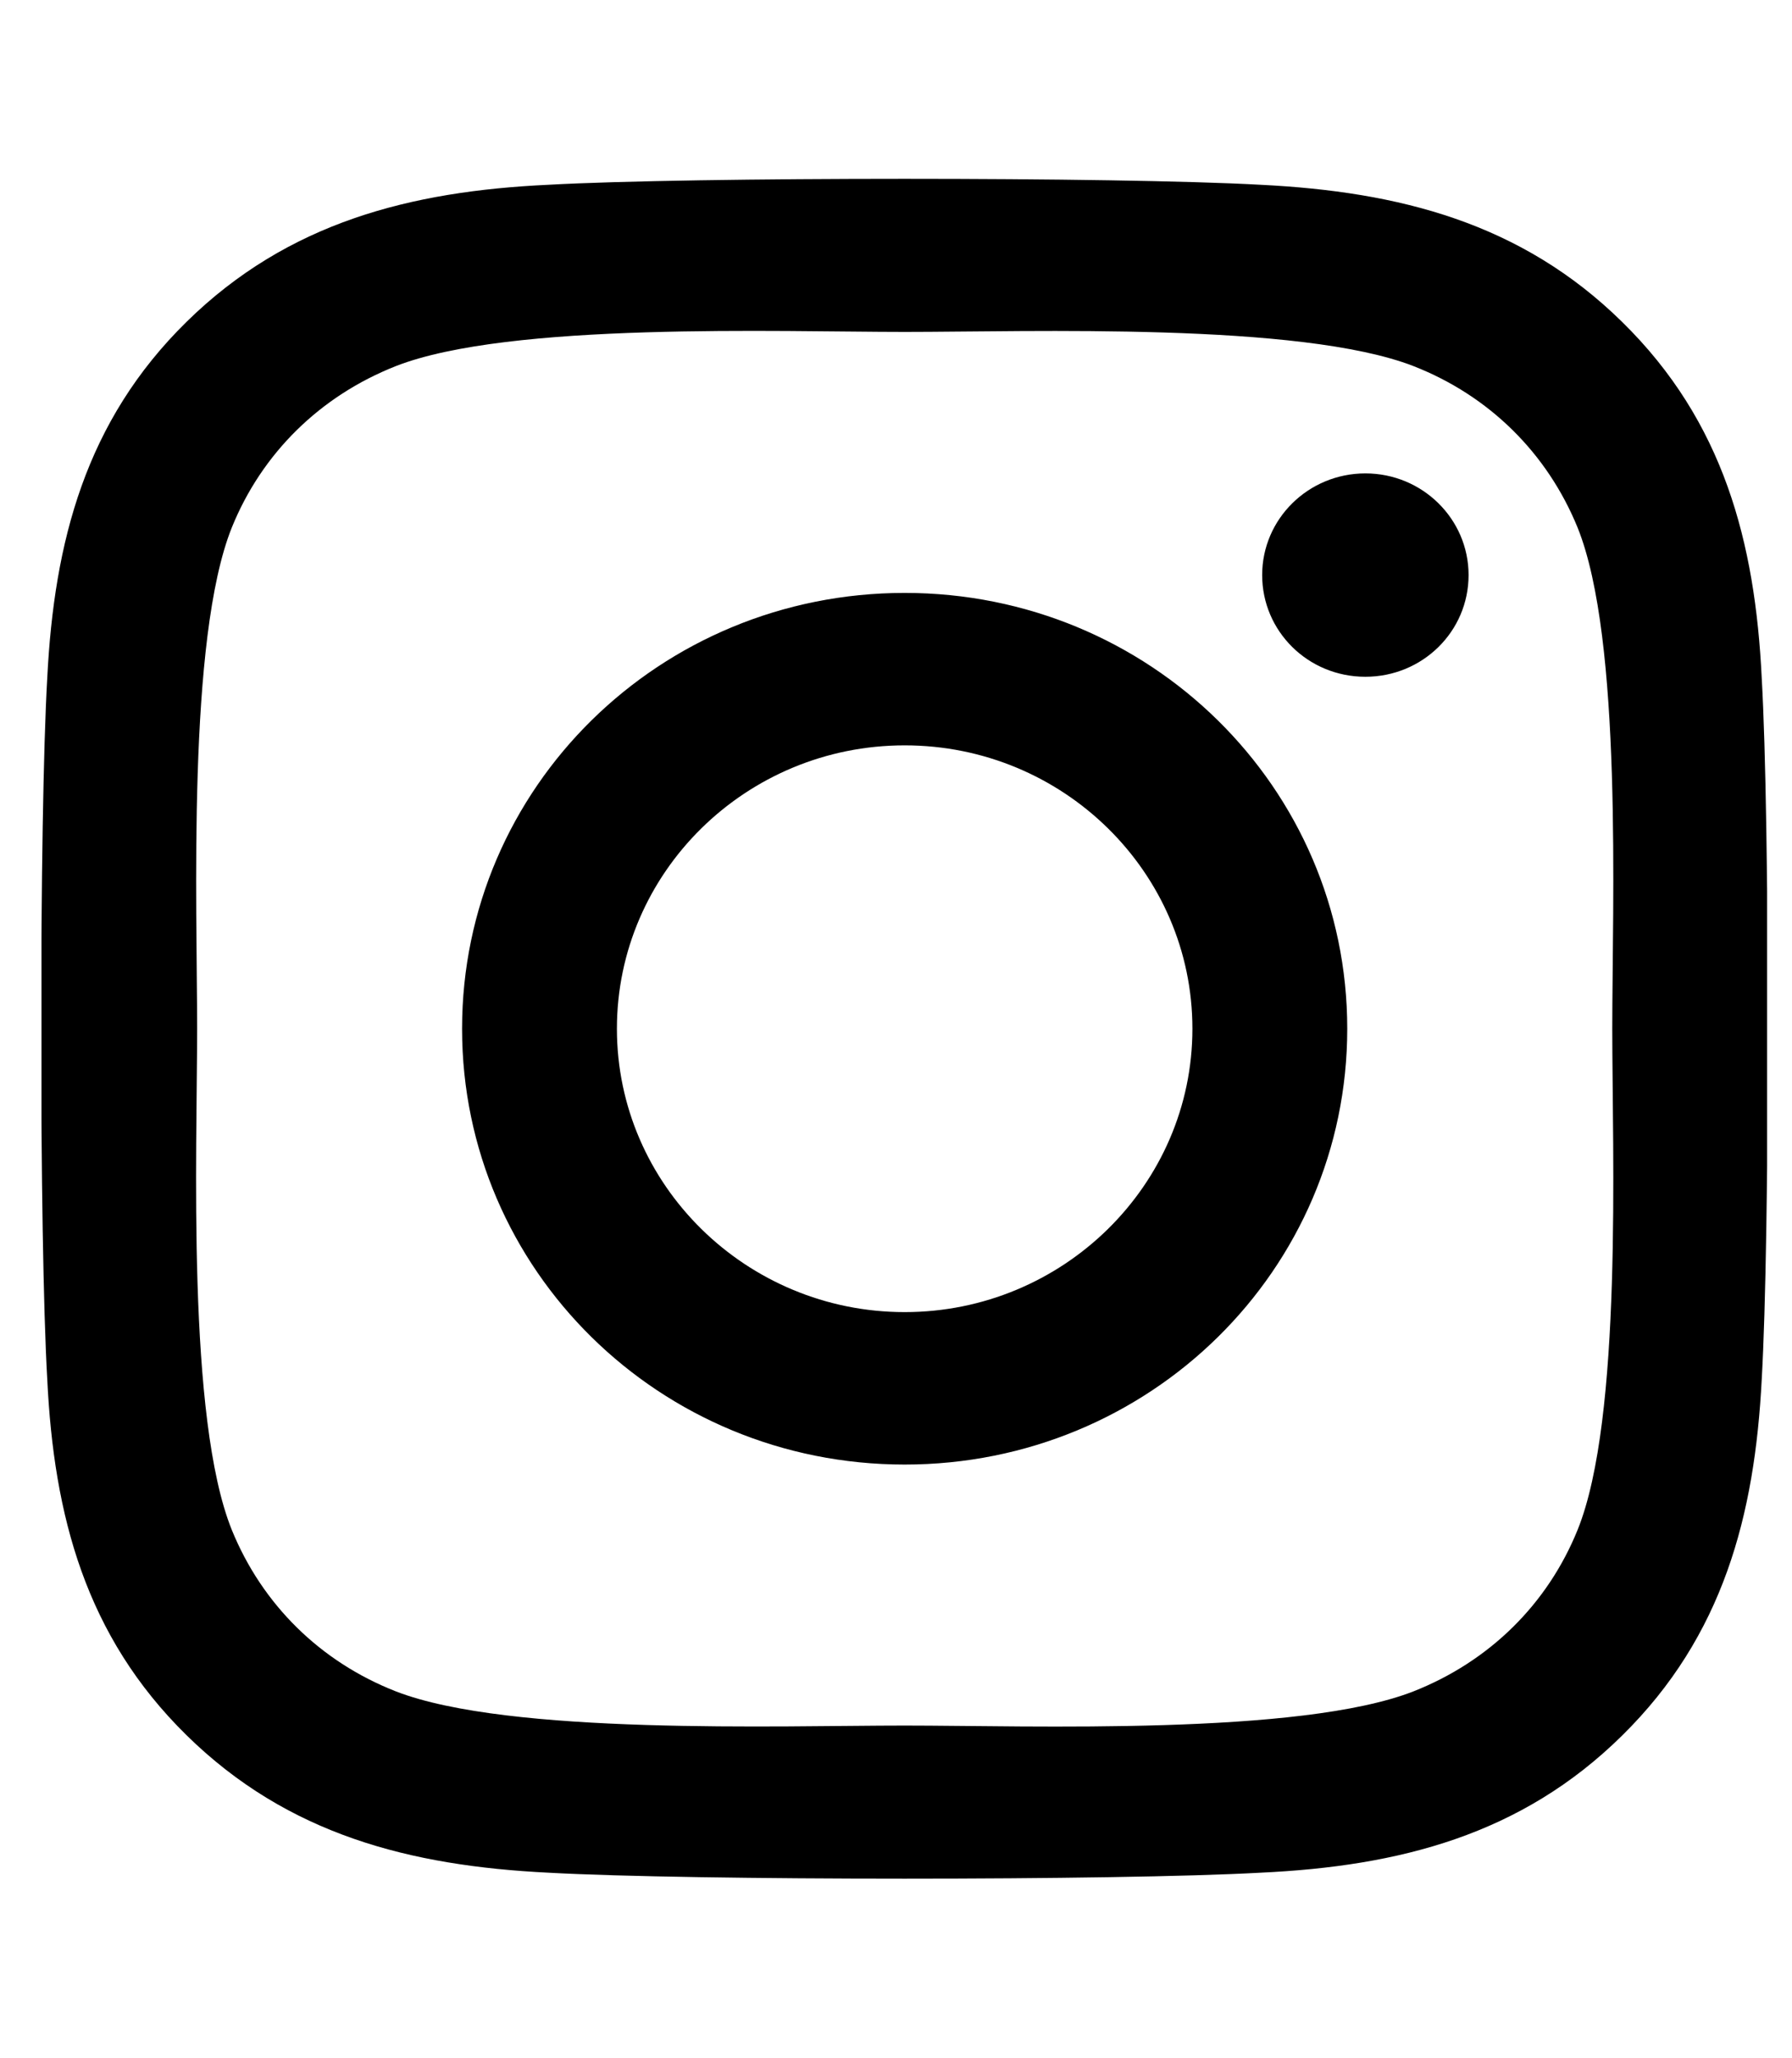 <svg xmlns="http://www.w3.org/2000/svg" width="27" height="31" viewBox="0 0 27 31" fill="none"><g clip-path="url(#clip0_2_517)"><path d="M13.631 8.93C9.94 8.93 6.962 11.861 6.962 15.494C6.962 19.127 9.94 22.058 13.631 22.058C17.322 22.058 20.299 19.127 20.299 15.494C20.299 11.861 17.322 8.93 13.631 8.93ZM13.631 19.762C11.245 19.762 9.295 17.848 9.295 15.494C9.295 13.14 11.24 11.226 13.631 11.226C16.022 11.226 17.966 13.14 17.966 15.494C17.966 17.848 16.016 19.762 13.631 19.762ZM22.127 8.661C22.127 9.513 21.431 10.193 20.572 10.193C19.707 10.193 19.017 9.507 19.017 8.661C19.017 7.816 19.713 7.13 20.572 7.13C21.431 7.13 22.127 7.816 22.127 8.661ZM26.544 10.215C26.445 8.164 25.969 6.348 24.443 4.851C22.922 3.354 21.077 2.886 18.993 2.783C16.846 2.663 10.41 2.663 8.262 2.783C6.185 2.88 4.339 3.348 2.813 4.845C1.287 6.342 0.816 8.159 0.712 10.21C0.59 12.323 0.59 18.659 0.712 20.773C0.811 22.824 1.287 24.64 2.813 26.137C4.339 27.634 6.179 28.102 8.262 28.205C10.41 28.325 16.846 28.325 18.993 28.205C21.077 28.108 22.922 27.64 24.443 26.137C25.963 24.64 26.439 22.824 26.544 20.773C26.666 18.659 26.666 12.329 26.544 10.215ZM23.77 23.041C23.317 24.16 22.441 25.023 21.297 25.474C19.585 26.143 15.523 25.989 13.631 25.989C11.739 25.989 7.67 26.137 5.964 25.474C4.827 25.029 3.95 24.166 3.492 23.041C2.813 21.355 2.97 17.356 2.97 15.494C2.97 13.632 2.819 9.627 3.492 7.947C3.945 6.828 4.821 5.965 5.964 5.514C7.676 4.845 11.739 4.999 13.631 4.999C15.523 4.999 19.591 4.851 21.297 5.514C22.435 5.959 23.311 6.822 23.77 7.947C24.449 9.633 24.292 13.632 24.292 15.494C24.292 17.356 24.449 21.361 23.77 23.041Z" fill="black"></path></g><defs><clipPath id="clip0_2_517"><rect width="26" height="29.25" fill="white" transform="translate(0.625 0.875)"></rect></clipPath></defs></svg>